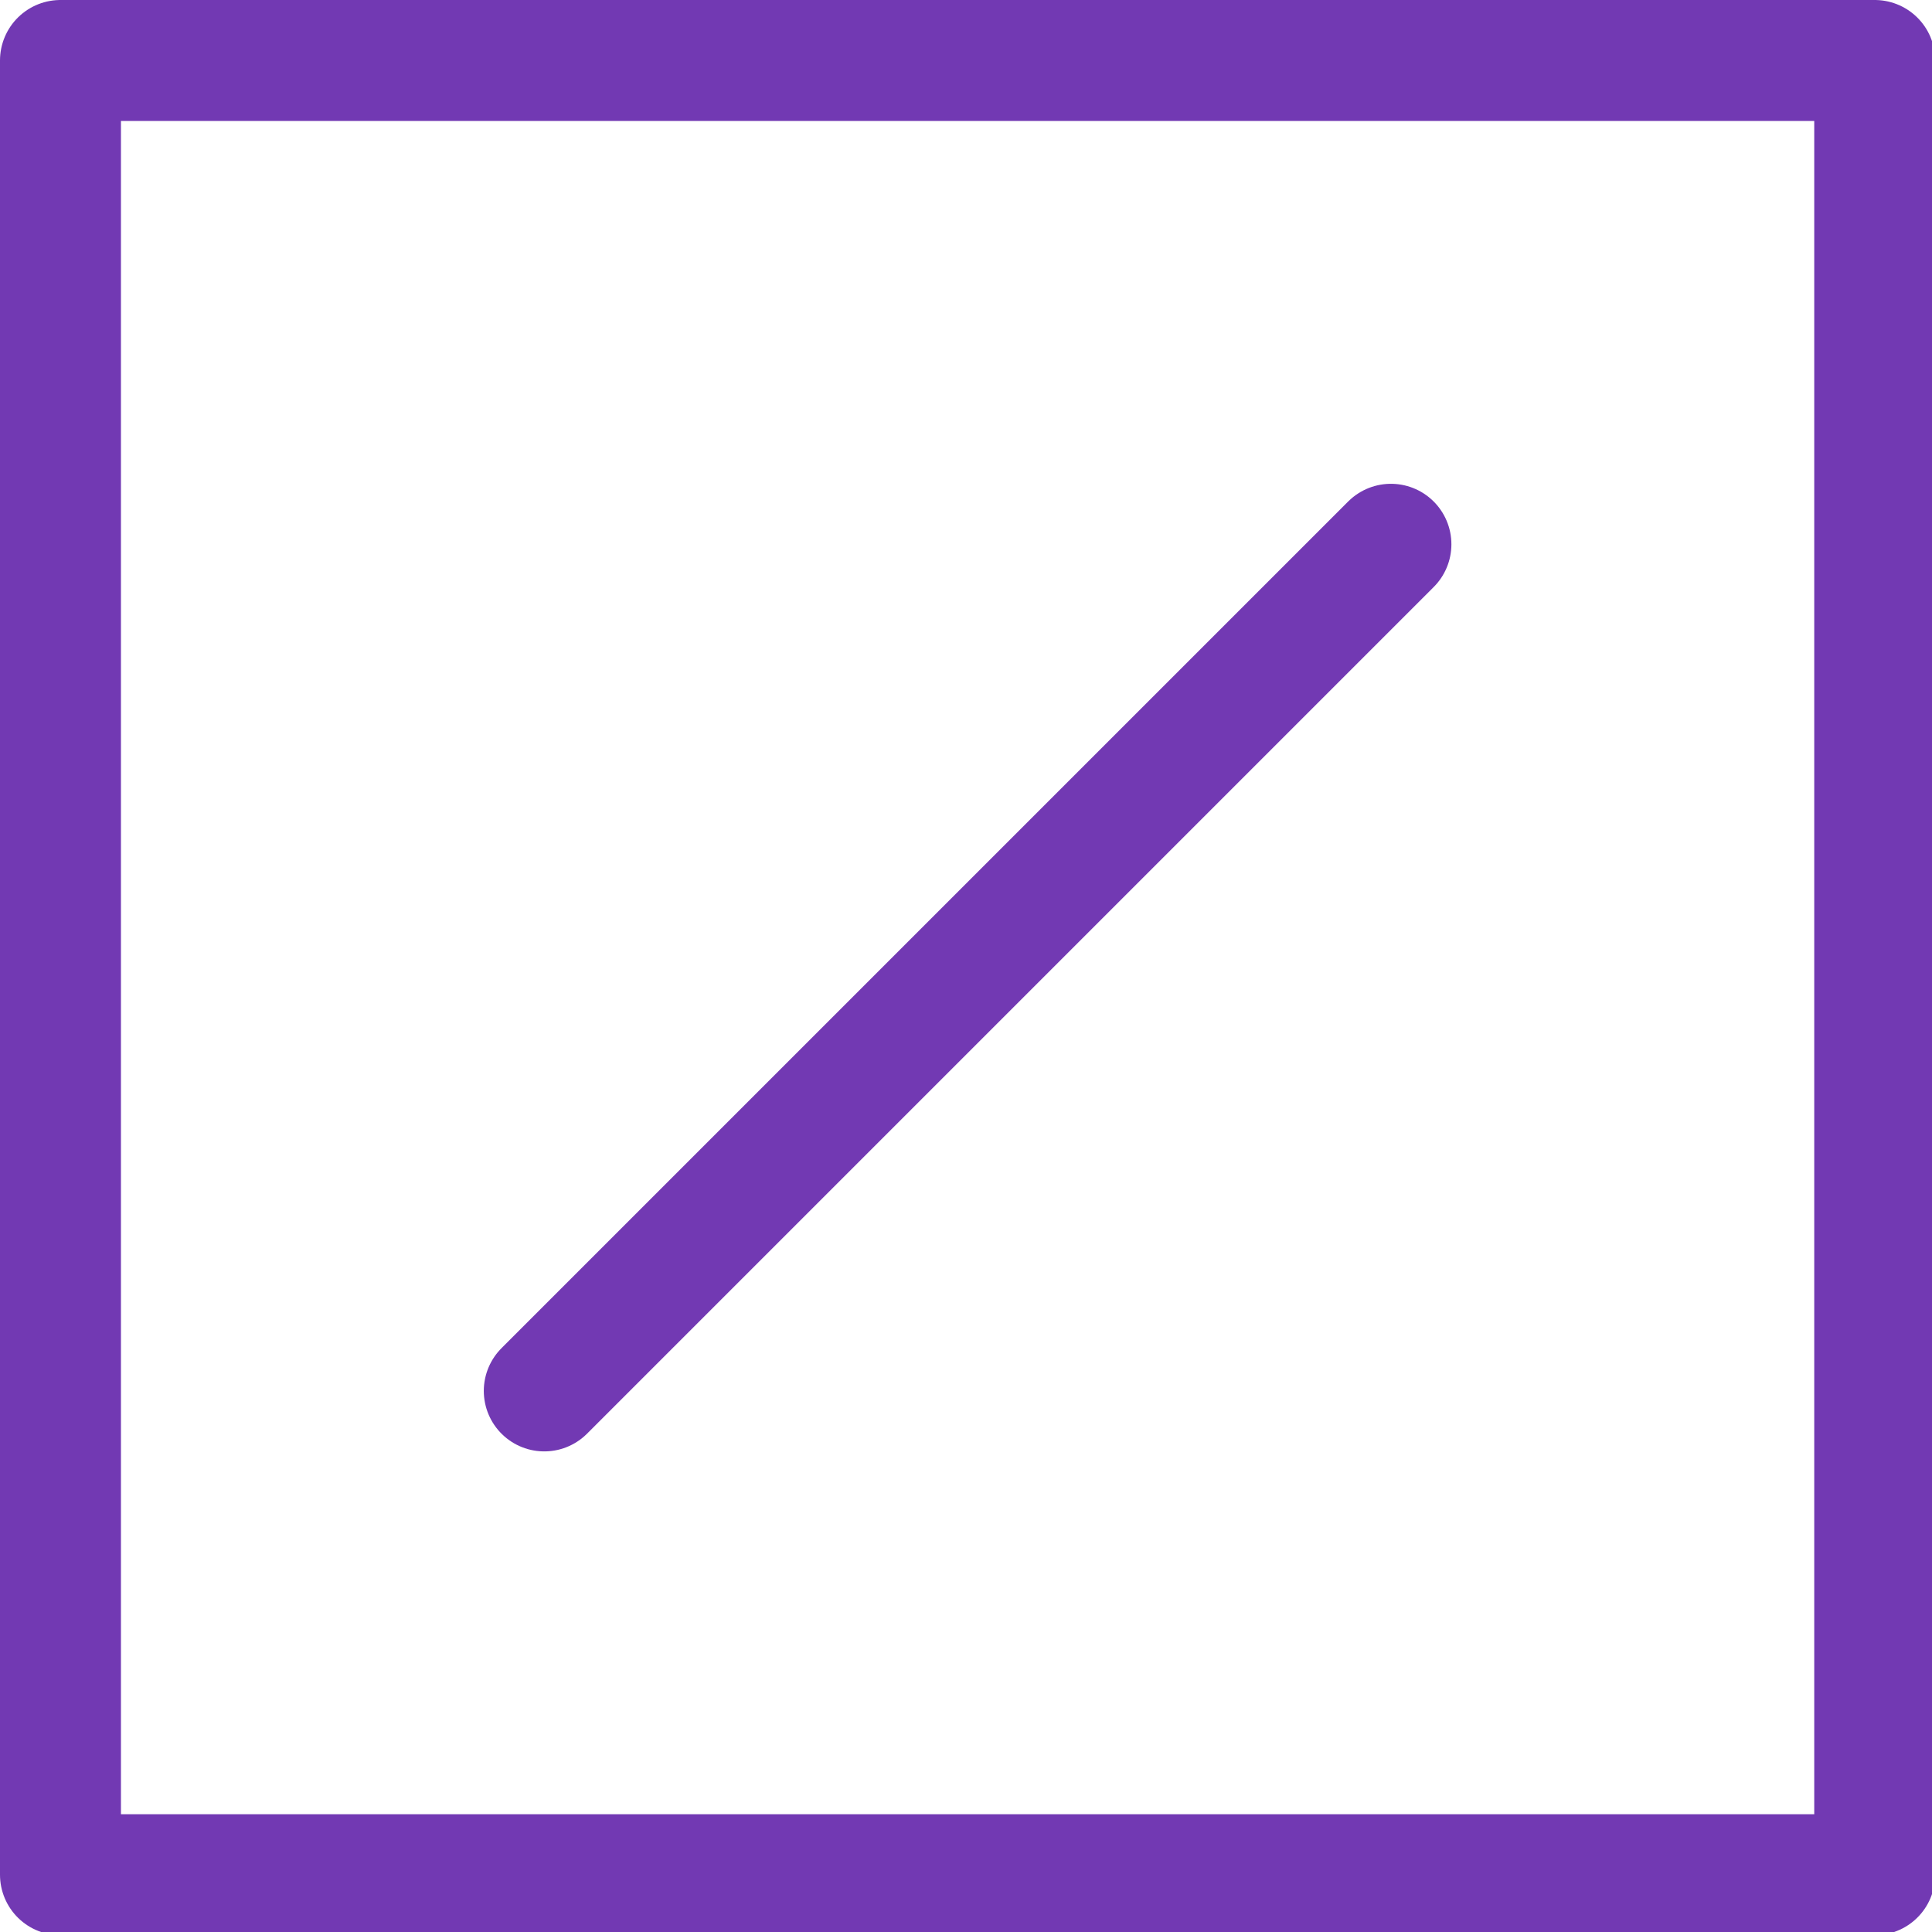 <svg height="16" viewBox="0 0 4.233 4.233" width="16" xmlns="http://www.w3.org/2000/svg"><g fill="none" stroke="#7239b3" transform="scale(.265)"><path d="m.5.5v15h15v-15z" stroke-linejoin="round"/><path d="m4.5 11.5 7-7" stroke-linecap="round"/></g></svg>